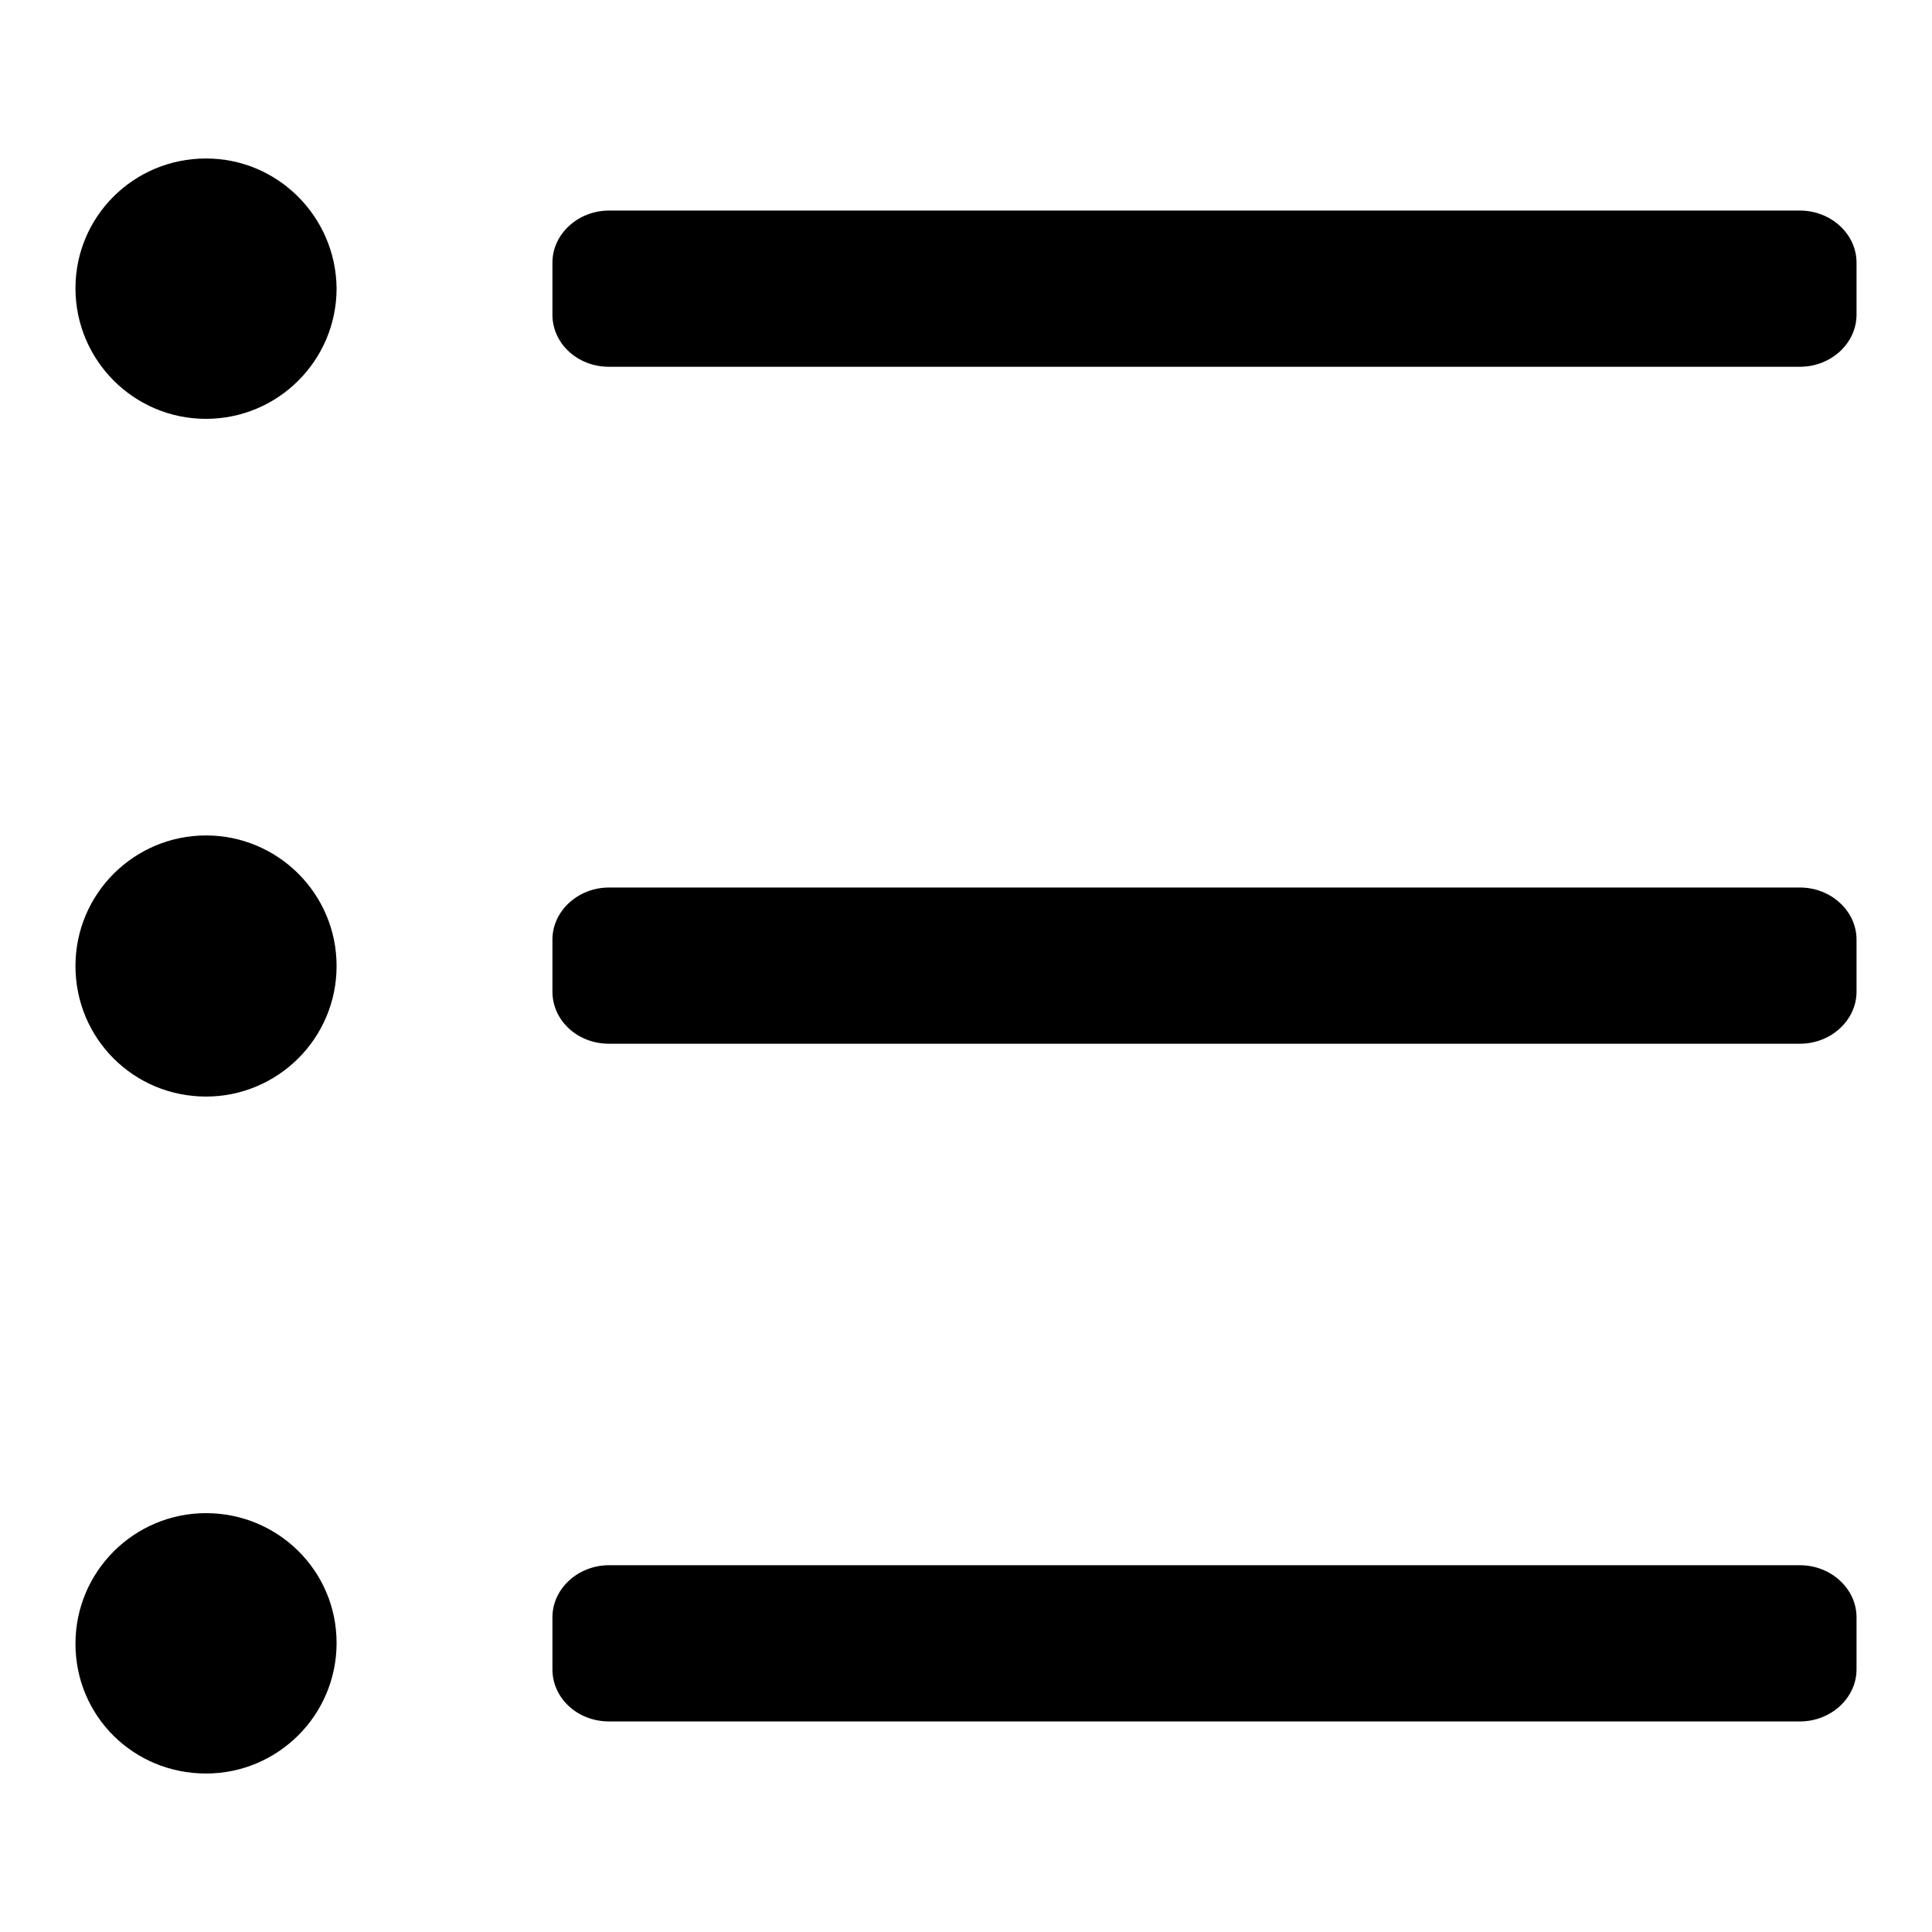 <?xml version="1.0" encoding="utf-8"?>
<!-- Svg Vector Icons : http://www.onlinewebfonts.com/icon -->
<!DOCTYPE svg PUBLIC "-//W3C//DTD SVG 1.1//EN" "http://www.w3.org/Graphics/SVG/1.1/DTD/svg11.dtd">
<svg version="1.1" xmlns="http://www.w3.org/2000/svg" xmlns:xlink="http://www.w3.org/1999/xlink" x="0px" y="0px" viewBox="0 0 256 256" enable-background="new 0 0 256 256" xml:space="preserve">
<g><g><path fill="#000000" d="M27.3,21C17.7,21,10,28.7,10,38.2c0,9.5,7.7,17.3,17.3,17.3c9.5,0,17.3-7.7,17.3-17.3C44.5,28.7,36.8,21,27.3,21z"/><path fill="#000000" d="M238.5,27.9H80.7c-4.1,0-7.5,3.1-7.5,6.9v6.9c0,3.8,3.3,6.9,7.5,6.9h157.8c4.1,0,7.5-3.1,7.5-6.9v-6.9C246,31,242.6,27.9,238.5,27.9z"/><path fill="#000000" d="M27.3,110.7c-9.5,0-17.3,7.7-17.3,17.3s7.7,17.3,17.3,17.3c9.5,0,17.3-7.7,17.3-17.3S36.8,110.7,27.3,110.7z"/><path fill="#000000" d="M238.5,117.6H80.7c-4.1,0-7.5,3.1-7.5,6.9v6.9c0,3.8,3.3,6.9,7.5,6.9h157.8c4.1,0,7.5-3.1,7.5-6.9v-6.9C246,120.7,242.6,117.6,238.5,117.6z"/><path fill="#000000" d="M27.3,200.5c-9.5,0-17.3,7.7-17.3,17.3S17.7,235,27.3,235c9.5,0,17.3-7.7,17.3-17.3S36.8,200.5,27.3,200.5z"/><path fill="#000000" d="M238.5,207.4H80.7c-4.1,0-7.5,3.1-7.5,6.9v6.9c0,3.8,3.3,6.9,7.5,6.9h157.8c4.1,0,7.5-3.1,7.5-6.9v-6.9C246,210.5,242.6,207.4,238.5,207.4z"/></g></g>
</svg>